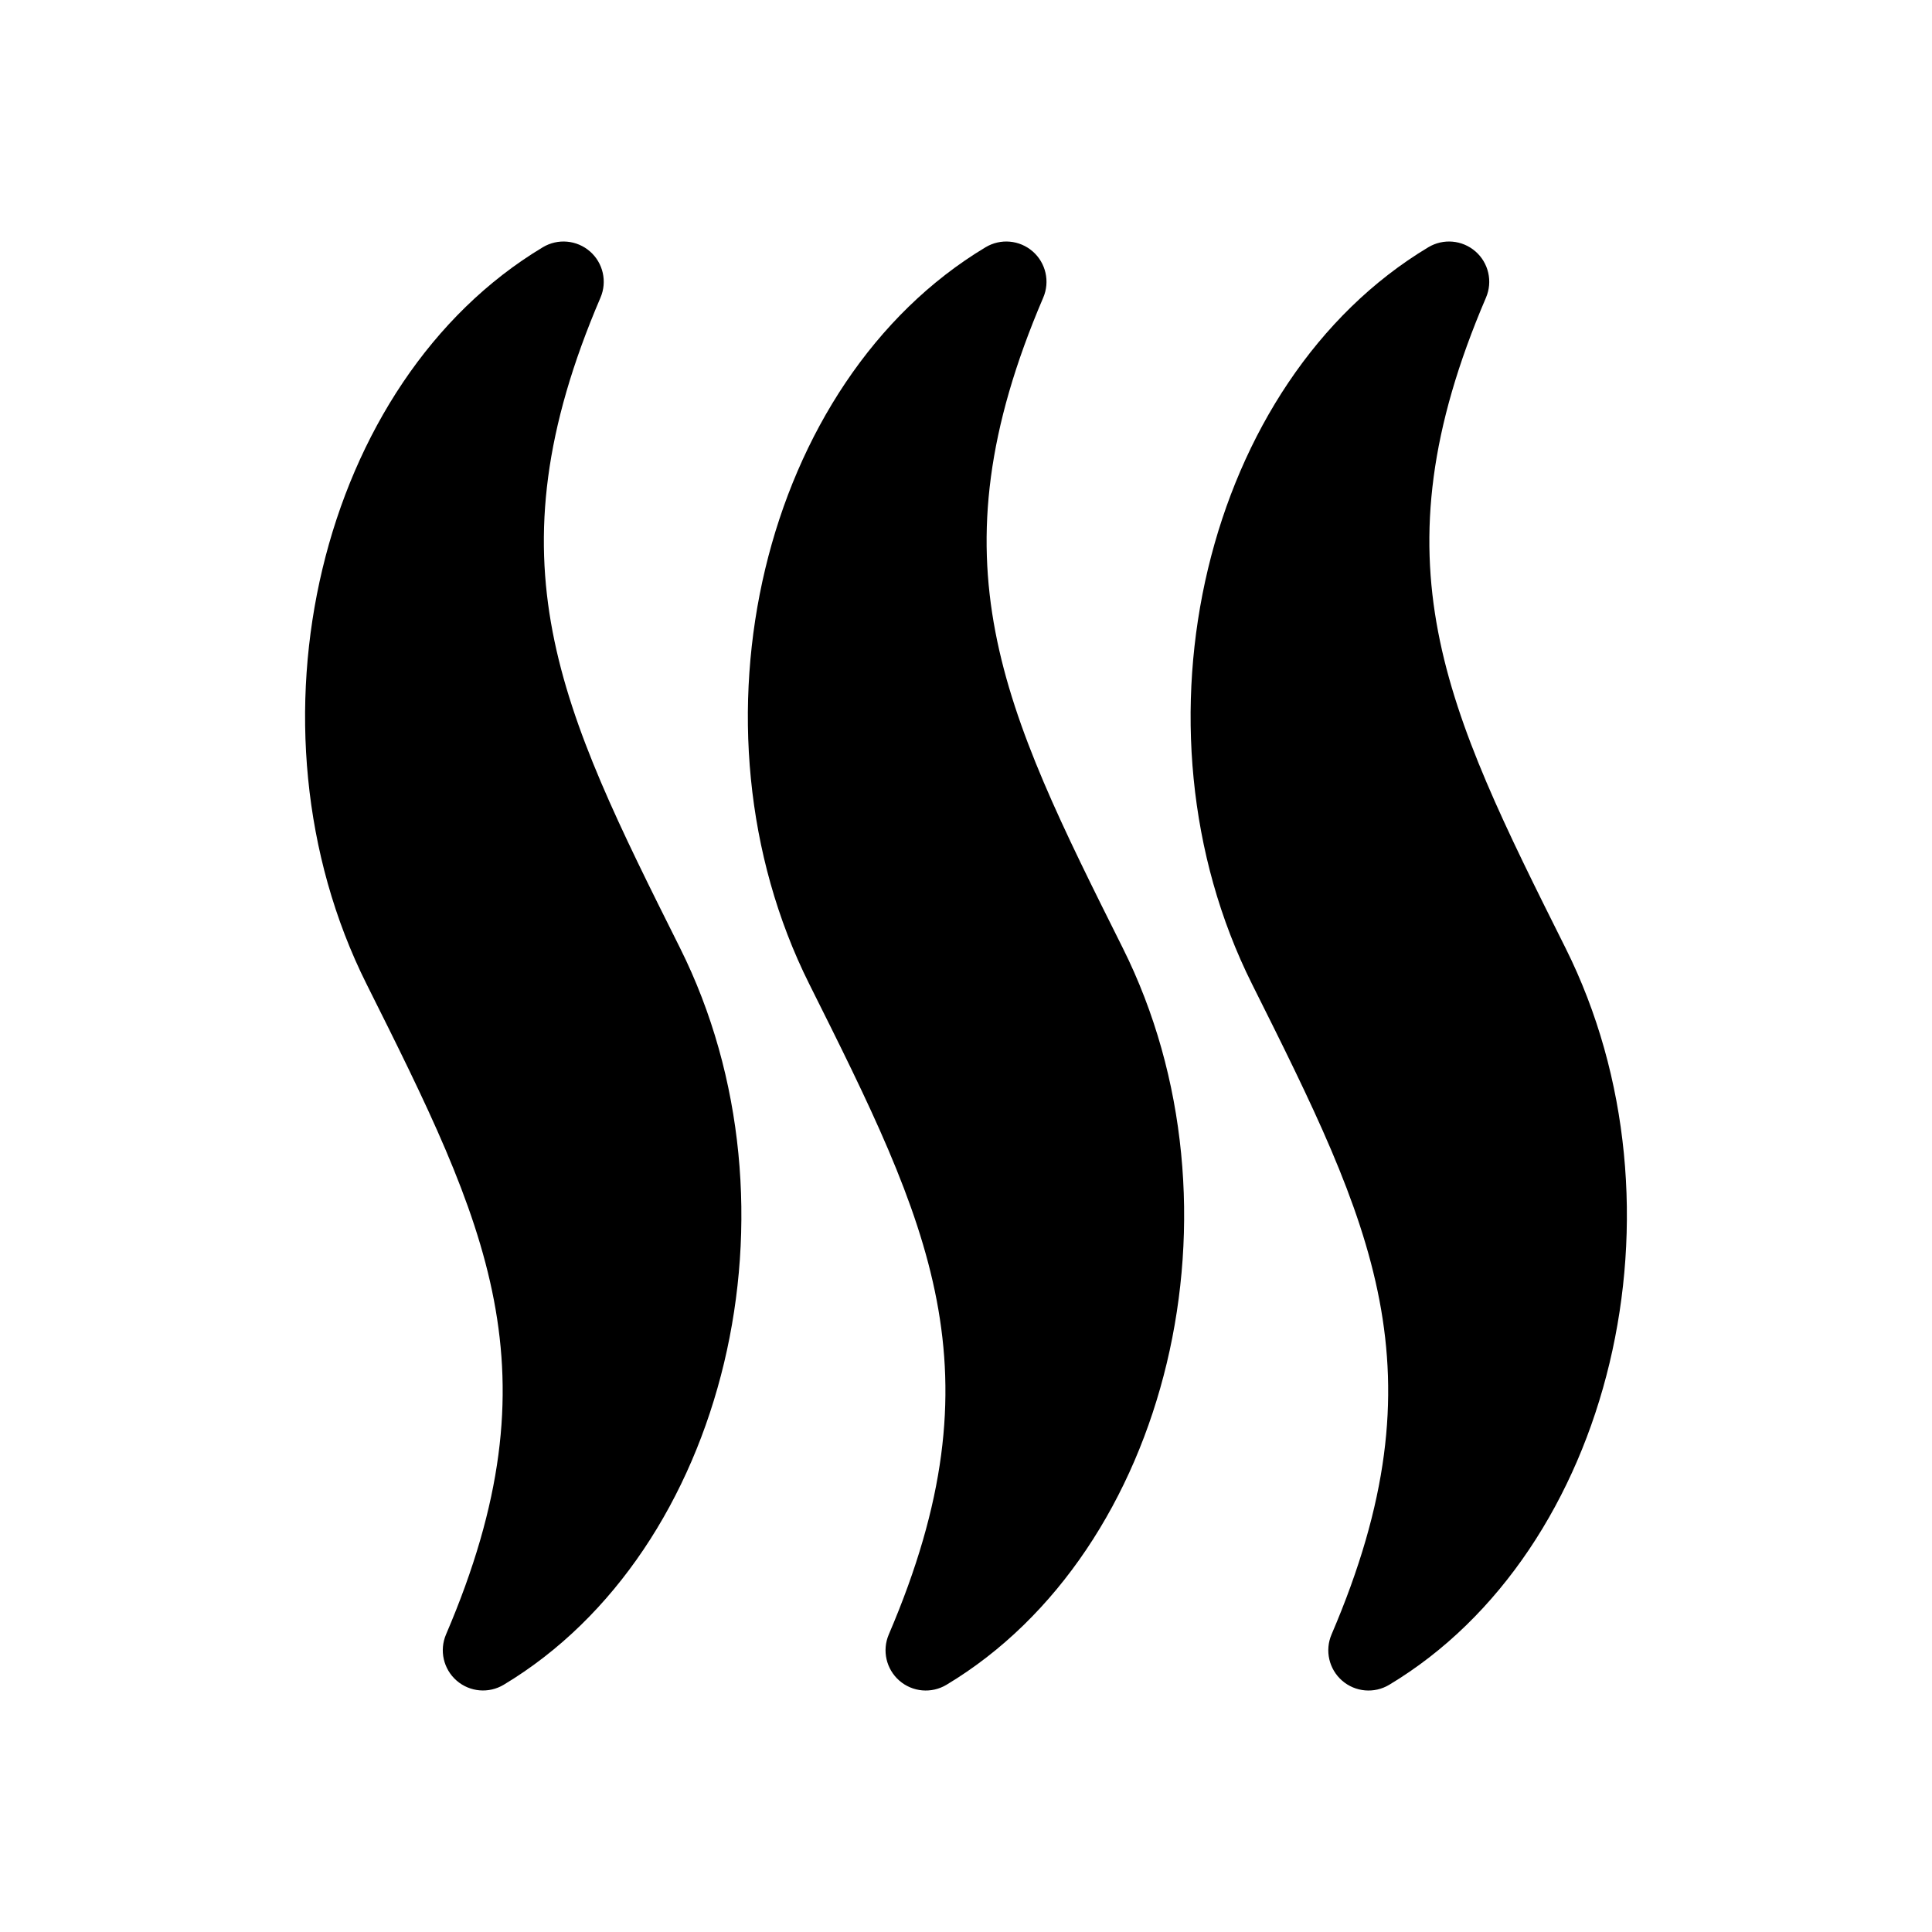 <svg id="Layer_1" enable-background="new 0 0 48 48" height="512" viewBox="0 0 48 48" width="512" xmlns="http://www.w3.org/2000/svg"><path d="m14.919 7.394c.171-.399.065-.862-.261-1.147-.328-.286-.8-.327-1.172-.104-5.546 3.327-7.593 11.88-4.38 18.304 2.989 5.977 4.793 9.584 1.976 16.159-.171.399-.065.862.261 1.147.328.286.8.327 1.172.104 5.544-3.327 7.591-11.88 4.379-18.307-2.988-5.976-4.792-9.583-1.975-16.156zm11 0c.171-.399.065-.862-.261-1.147-.328-.286-.8-.327-1.172-.104-5.545 3.327-7.592 11.881-4.38 18.305 2.989 5.977 4.793 9.584 1.976 16.159-.171.399-.065.862.261 1.147.328.286.8.327 1.172.104 5.544-3.327 7.591-11.88 4.379-18.307-2.988-5.977-4.792-9.584-1.975-16.157zm12.975 16.157c-2.988-5.977-4.792-9.584-1.975-16.157.171-.399.065-.862-.261-1.147-.328-.286-.8-.327-1.172-.104-5.545 3.327-7.592 11.881-4.38 18.305 2.989 5.977 4.793 9.584 1.976 16.159-.171.399-.065.862.261 1.147.328.286.8.327 1.172.104 5.544-3.327 7.591-11.881 4.379-18.307z"/></svg>